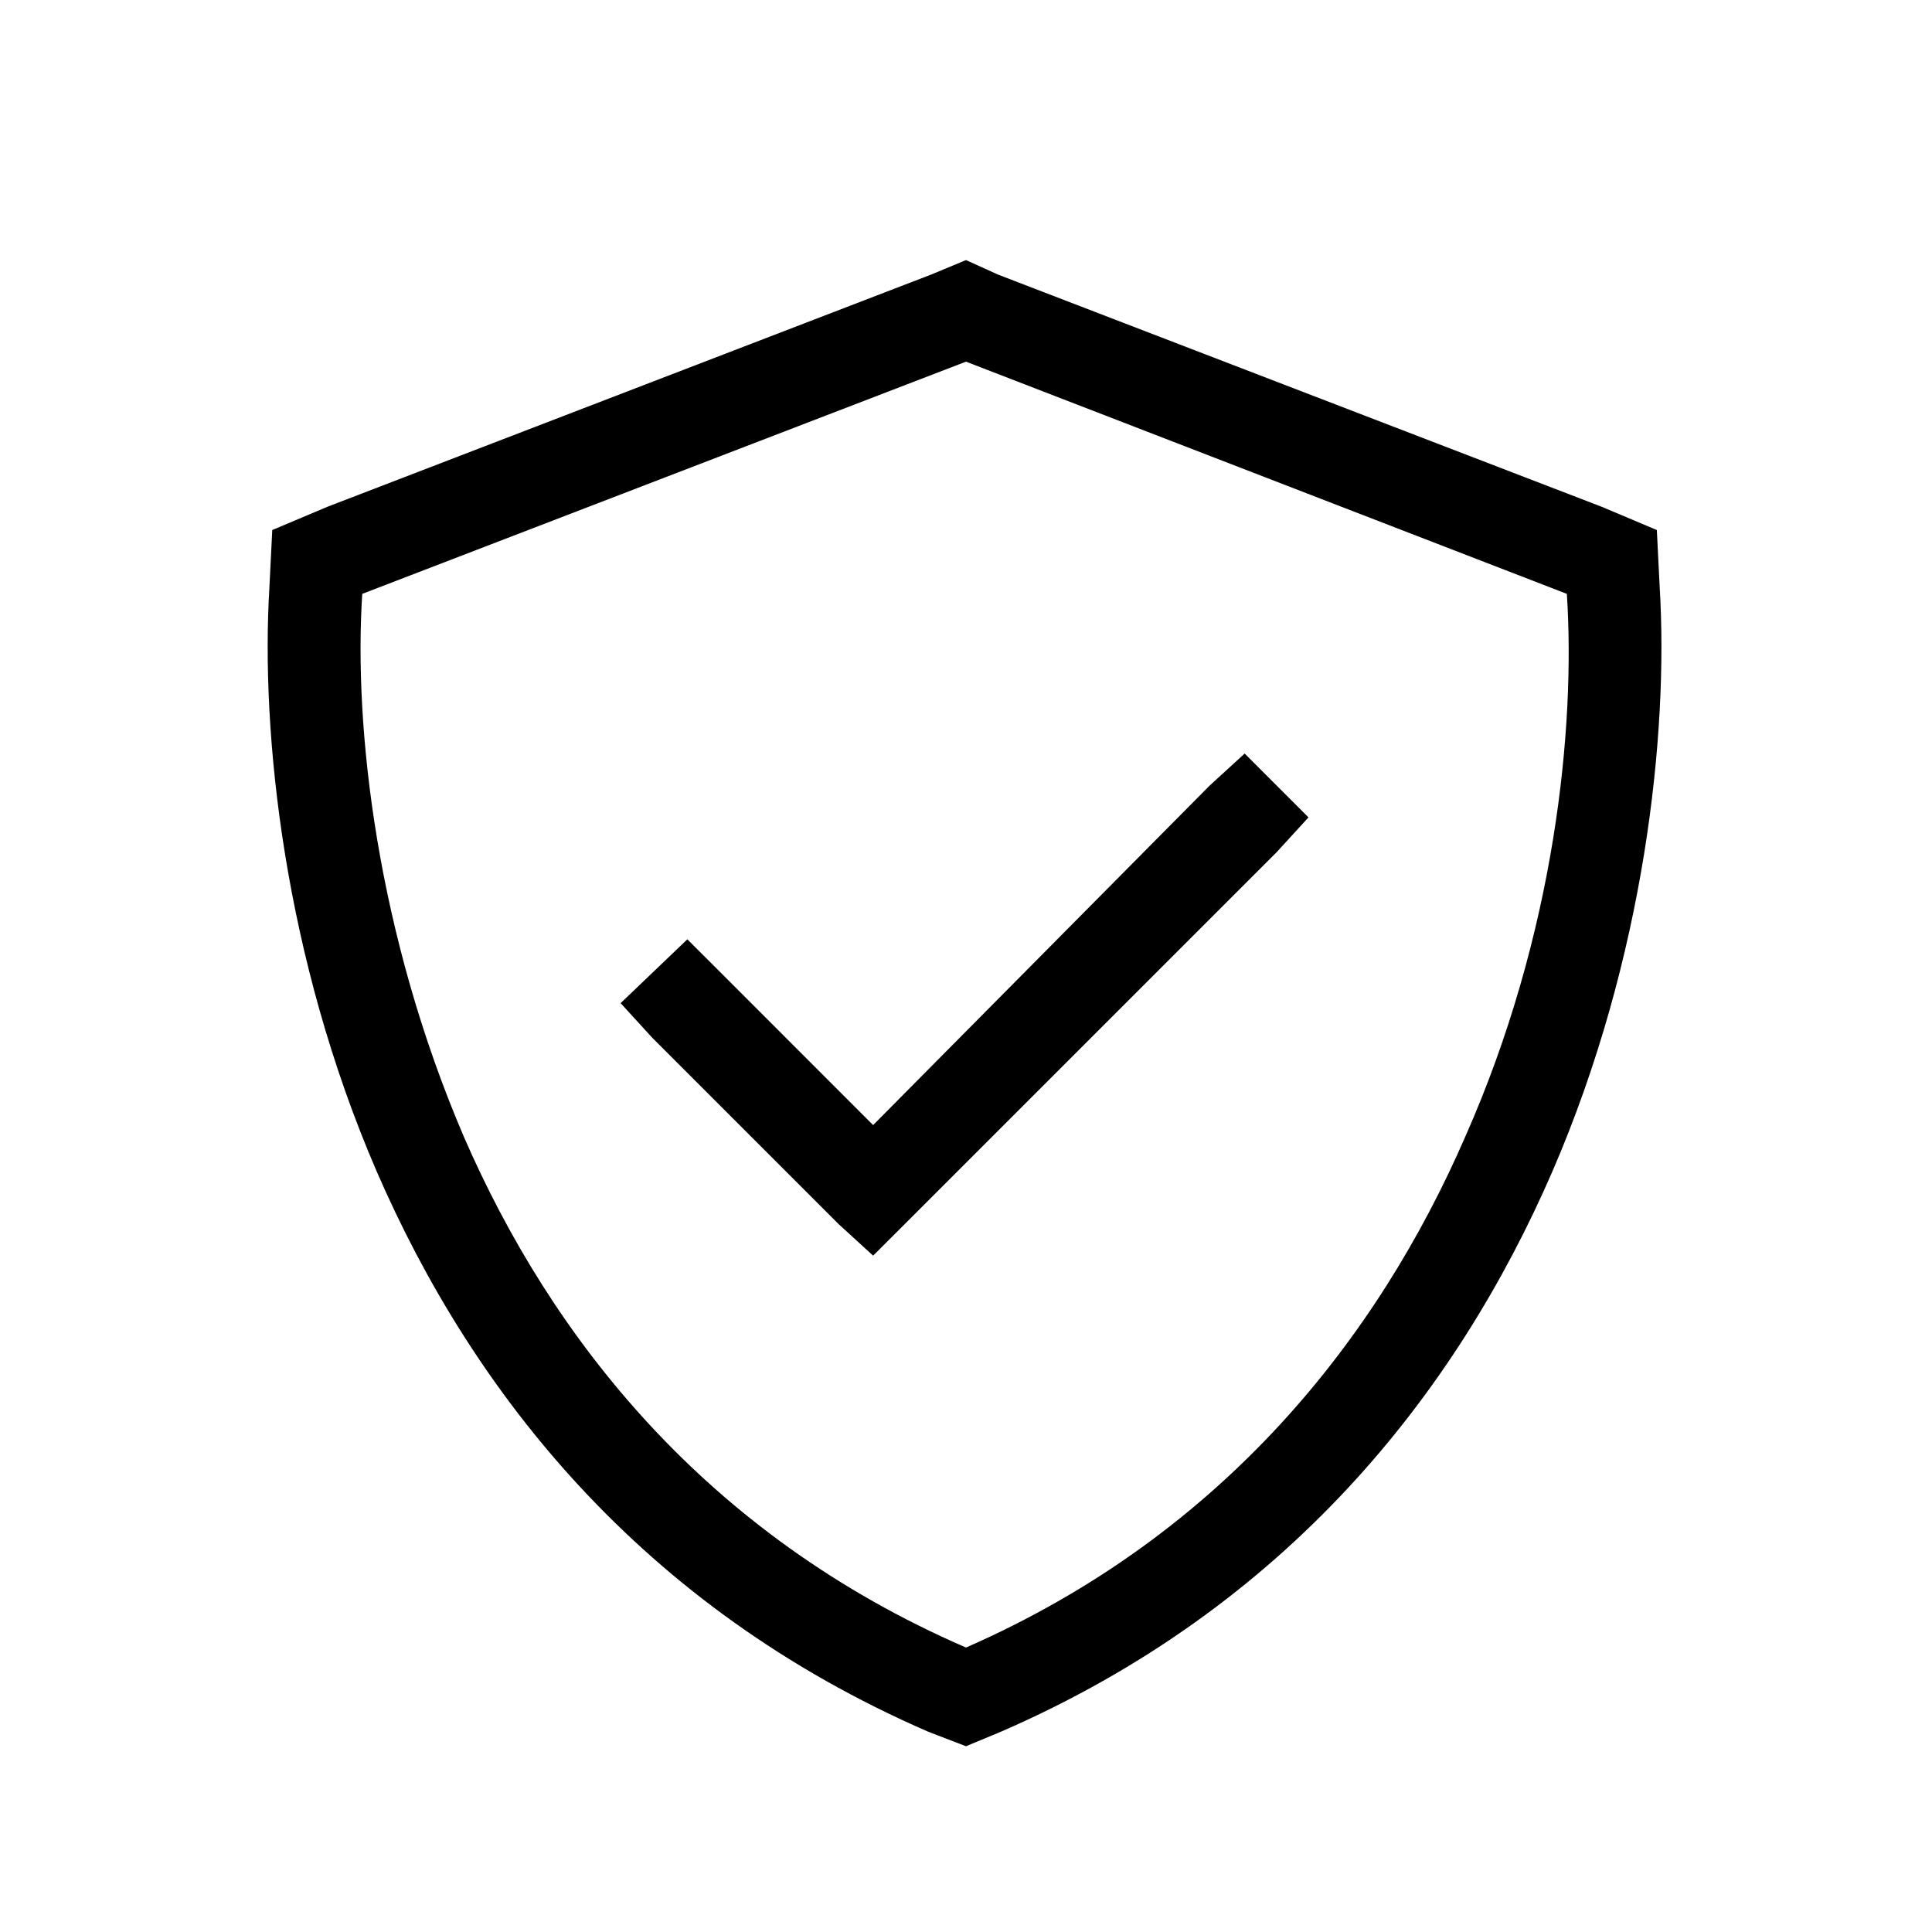 <svg xmlns="http://www.w3.org/2000/svg" fill="none" viewBox="0 0 26 26" height="26" width="26">
<path fill="black" d="M4.875 7.992C4.758 9.789 5.07 12.562 6.242 15.297C7.414 17.992 9.484 20.648 13 22.172C16.477 20.648 18.547 17.992 19.719 15.297C20.93 12.562 21.203 9.789 21.086 7.992L13 4.867L4.875 7.992ZM22.336 7.914C22.453 9.867 22.141 12.875 20.891 15.766C19.602 18.734 17.336 21.625 13.469 23.305L13 23.5L12.492 23.305C8.625 21.625 6.359 18.734 5.07 15.766C3.82 12.875 3.508 9.867 3.625 7.914L3.664 7.133L4.406 6.82L12.531 3.695L13 3.5L13.43 3.695L21.555 6.82L22.297 7.133L22.336 7.914ZM17.18 11.469L12.18 16.469L11.75 16.898L11.281 16.469L8.781 13.969L8.352 13.5L9.25 12.641L9.68 13.07L11.75 15.141L16.281 10.57L16.75 10.141L17.609 11L17.18 11.469Z"></path>
</svg>
